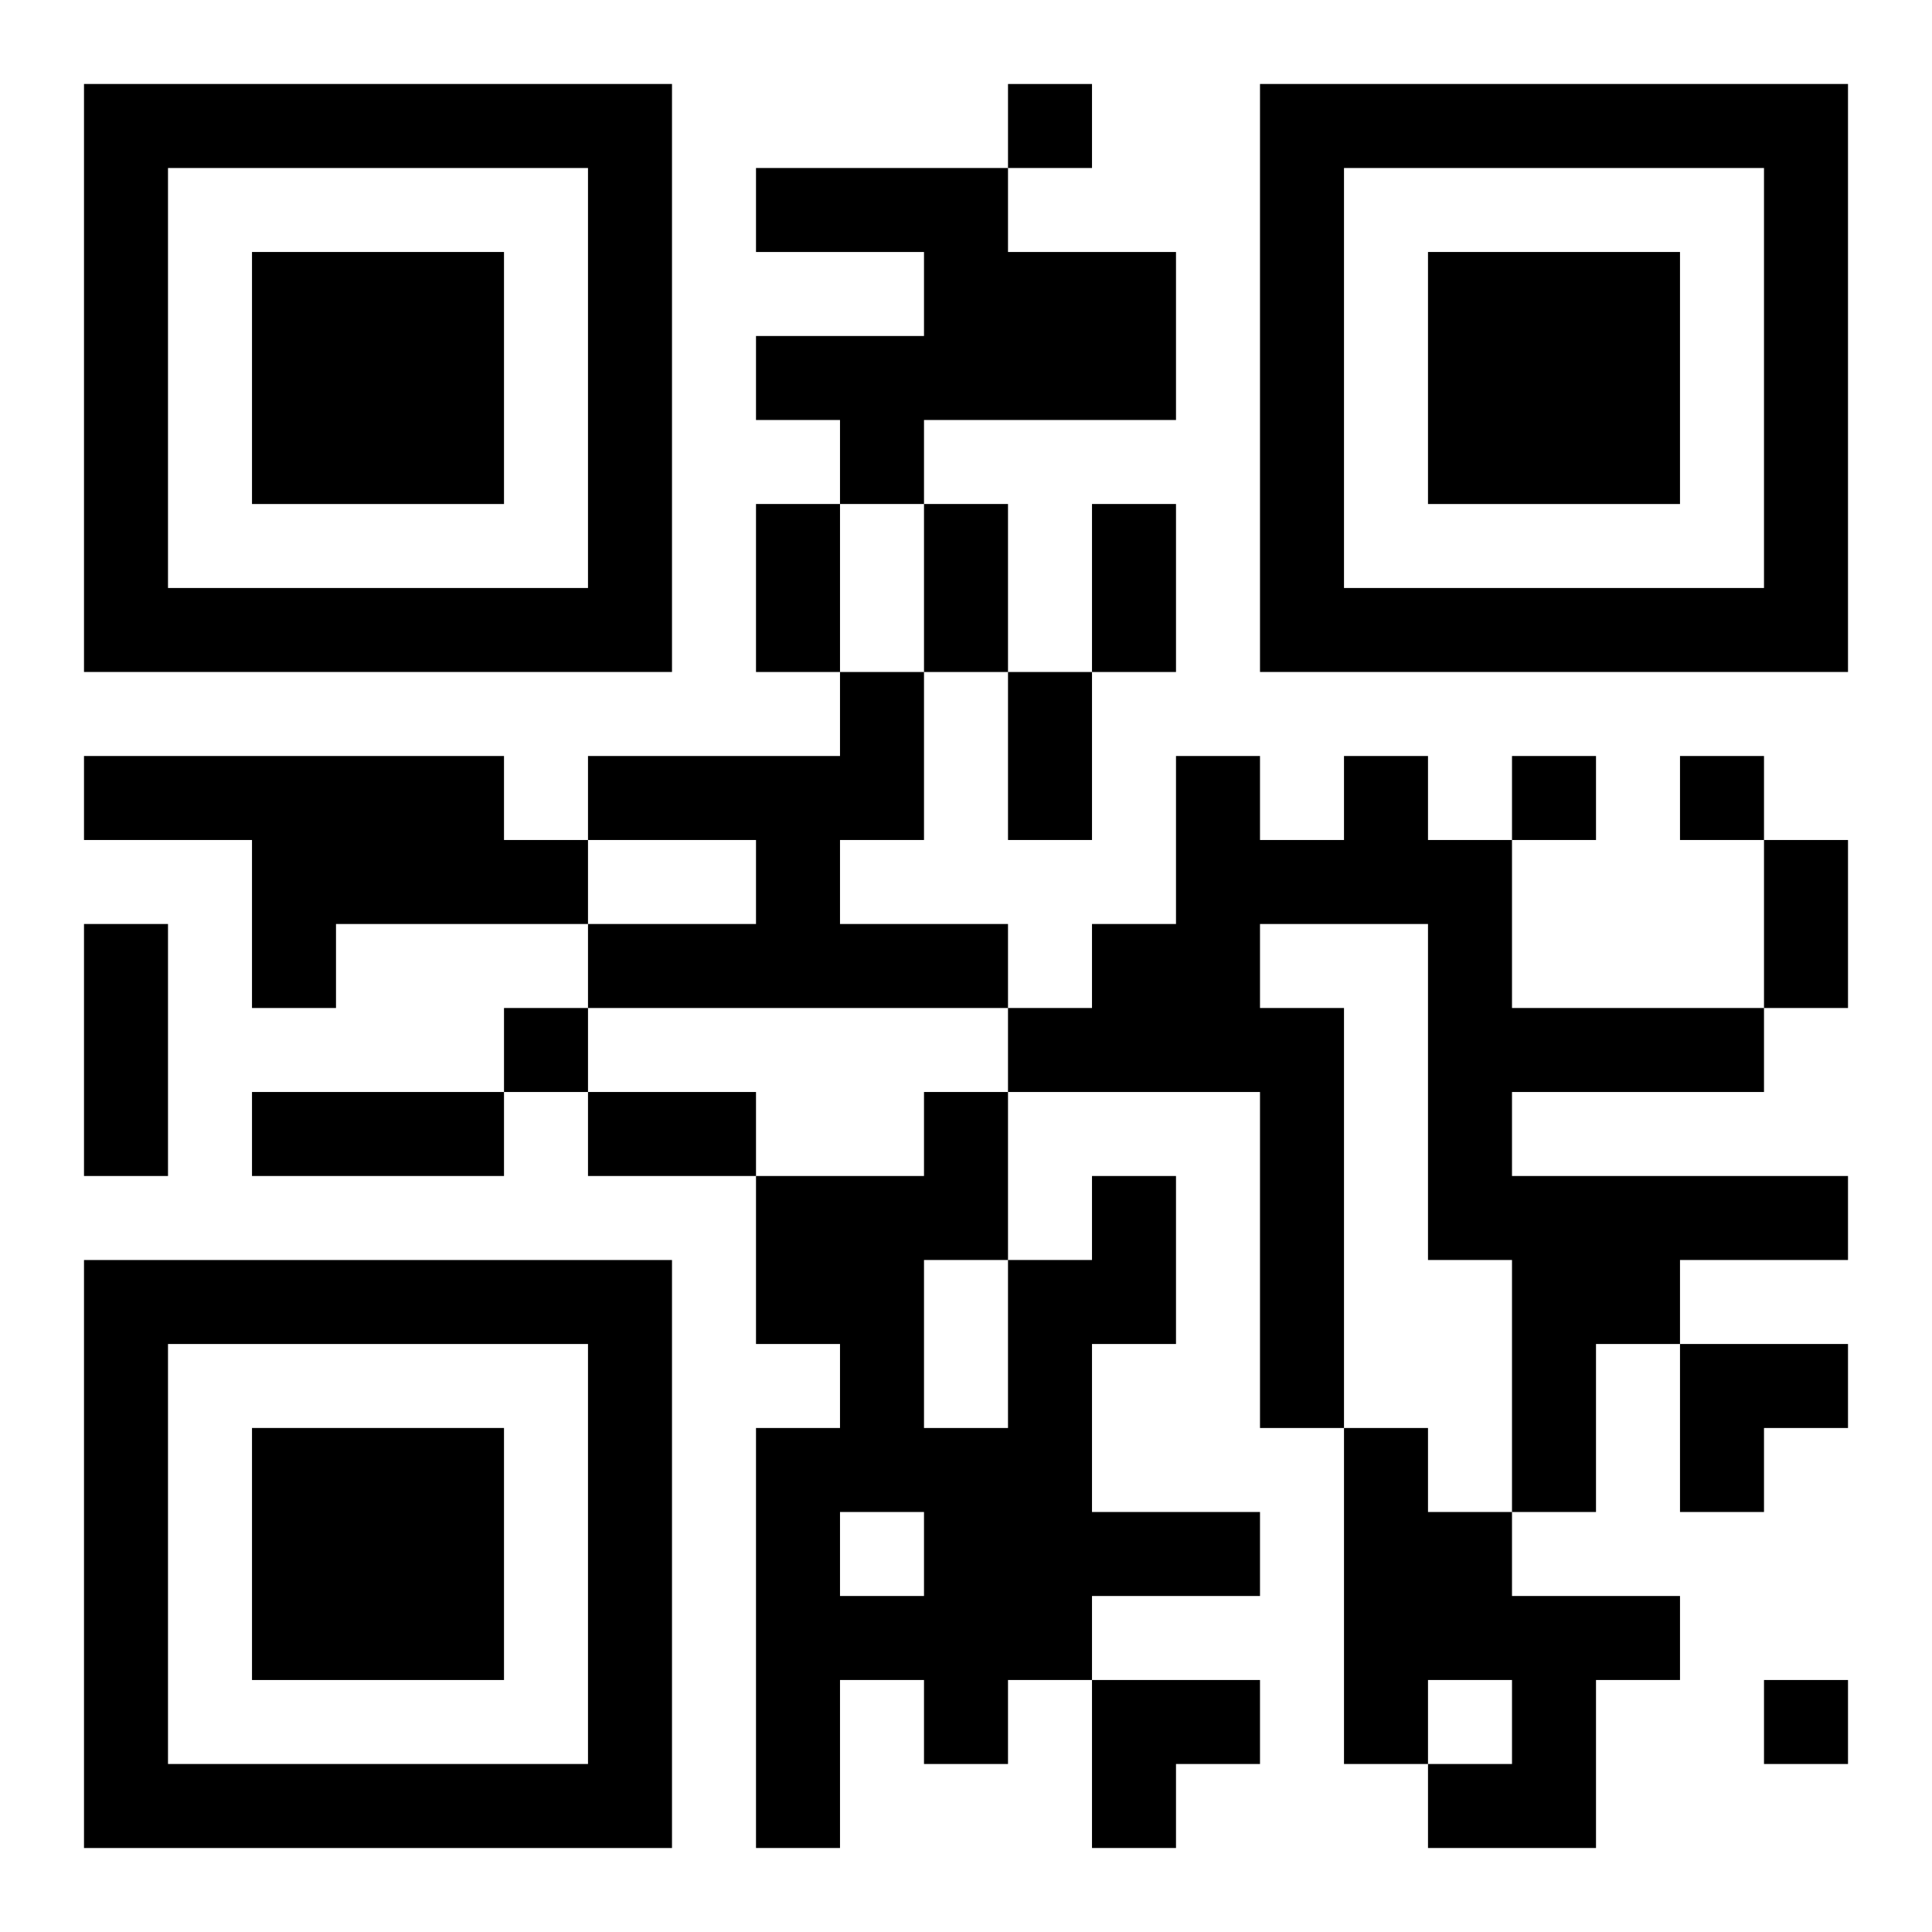<?xml version="1.0" encoding="UTF-8"?>
<svg width="250" height="250" baseProfile="full" version="1.1" viewBox="-1 -1 23 23" xmlns="http://www.w3.org/2000/svg" xmlns:xlink="http://www.w3.org/1999/xlink"><symbol id="a"><path d="m0 7v7h7v-7h-7zm1 1h5v5h-5v-5zm1 1v3h3v-3h-3z"/></symbol><use y="-7" xlink:href="#a"/><use y="7" xlink:href="#a"/><use x="14" y="-7" xlink:href="#a"/><path d="m8 1h3v1h2v2h-3v1h-1v-1h-1v-1h2v-1h-2v-1m1 6h1v2h-1v1h2v1h-5v-1h2v-1h-2v-1h3v-1m-9 1h5v1h1v1h-3v1h-1v-2h-2v-1m15 0h1v1h1v2h3v1h-3v1h4v1h-2v1h-1v2h-1v-3h-1v-4h-2v1h1v5h-1v-4h-3v-1h1v-1h1v-2h1v1h1v-1m-3 5h1v2h-1v2h2v1h-2v1h-1v1h-1v-1h-1v2h-1v-5h1v-1h-1v-2h2v-1h1v2h1v-1m-2 1v2h1v-2h-1m-1 3v1h1v-1h-1m6-1h1v1h1v1h2v1h-1v2h-2v-1h1v-1h-1v1h-1v-4m-4-16v1h1v-1h-1m6 8v1h1v-1h-1m2 0v1h1v-1h-1m-14 3v1h1v-1h-1m15 8v1h1v-1h-1m-12-14h1v2h-1v-2m2 0h1v2h-1v-2m2 0h1v2h-1v-2m-1 2h1v2h-1v-2m9 2h1v2h-1v-2m-20 1h1v3h-1v-3m2 2h3v1h-3v-1m4 0h2v1h-2v-1m13 3h2v1h-1v1h-1zm-7 4h2v1h-1v1h-1z"/></svg>
